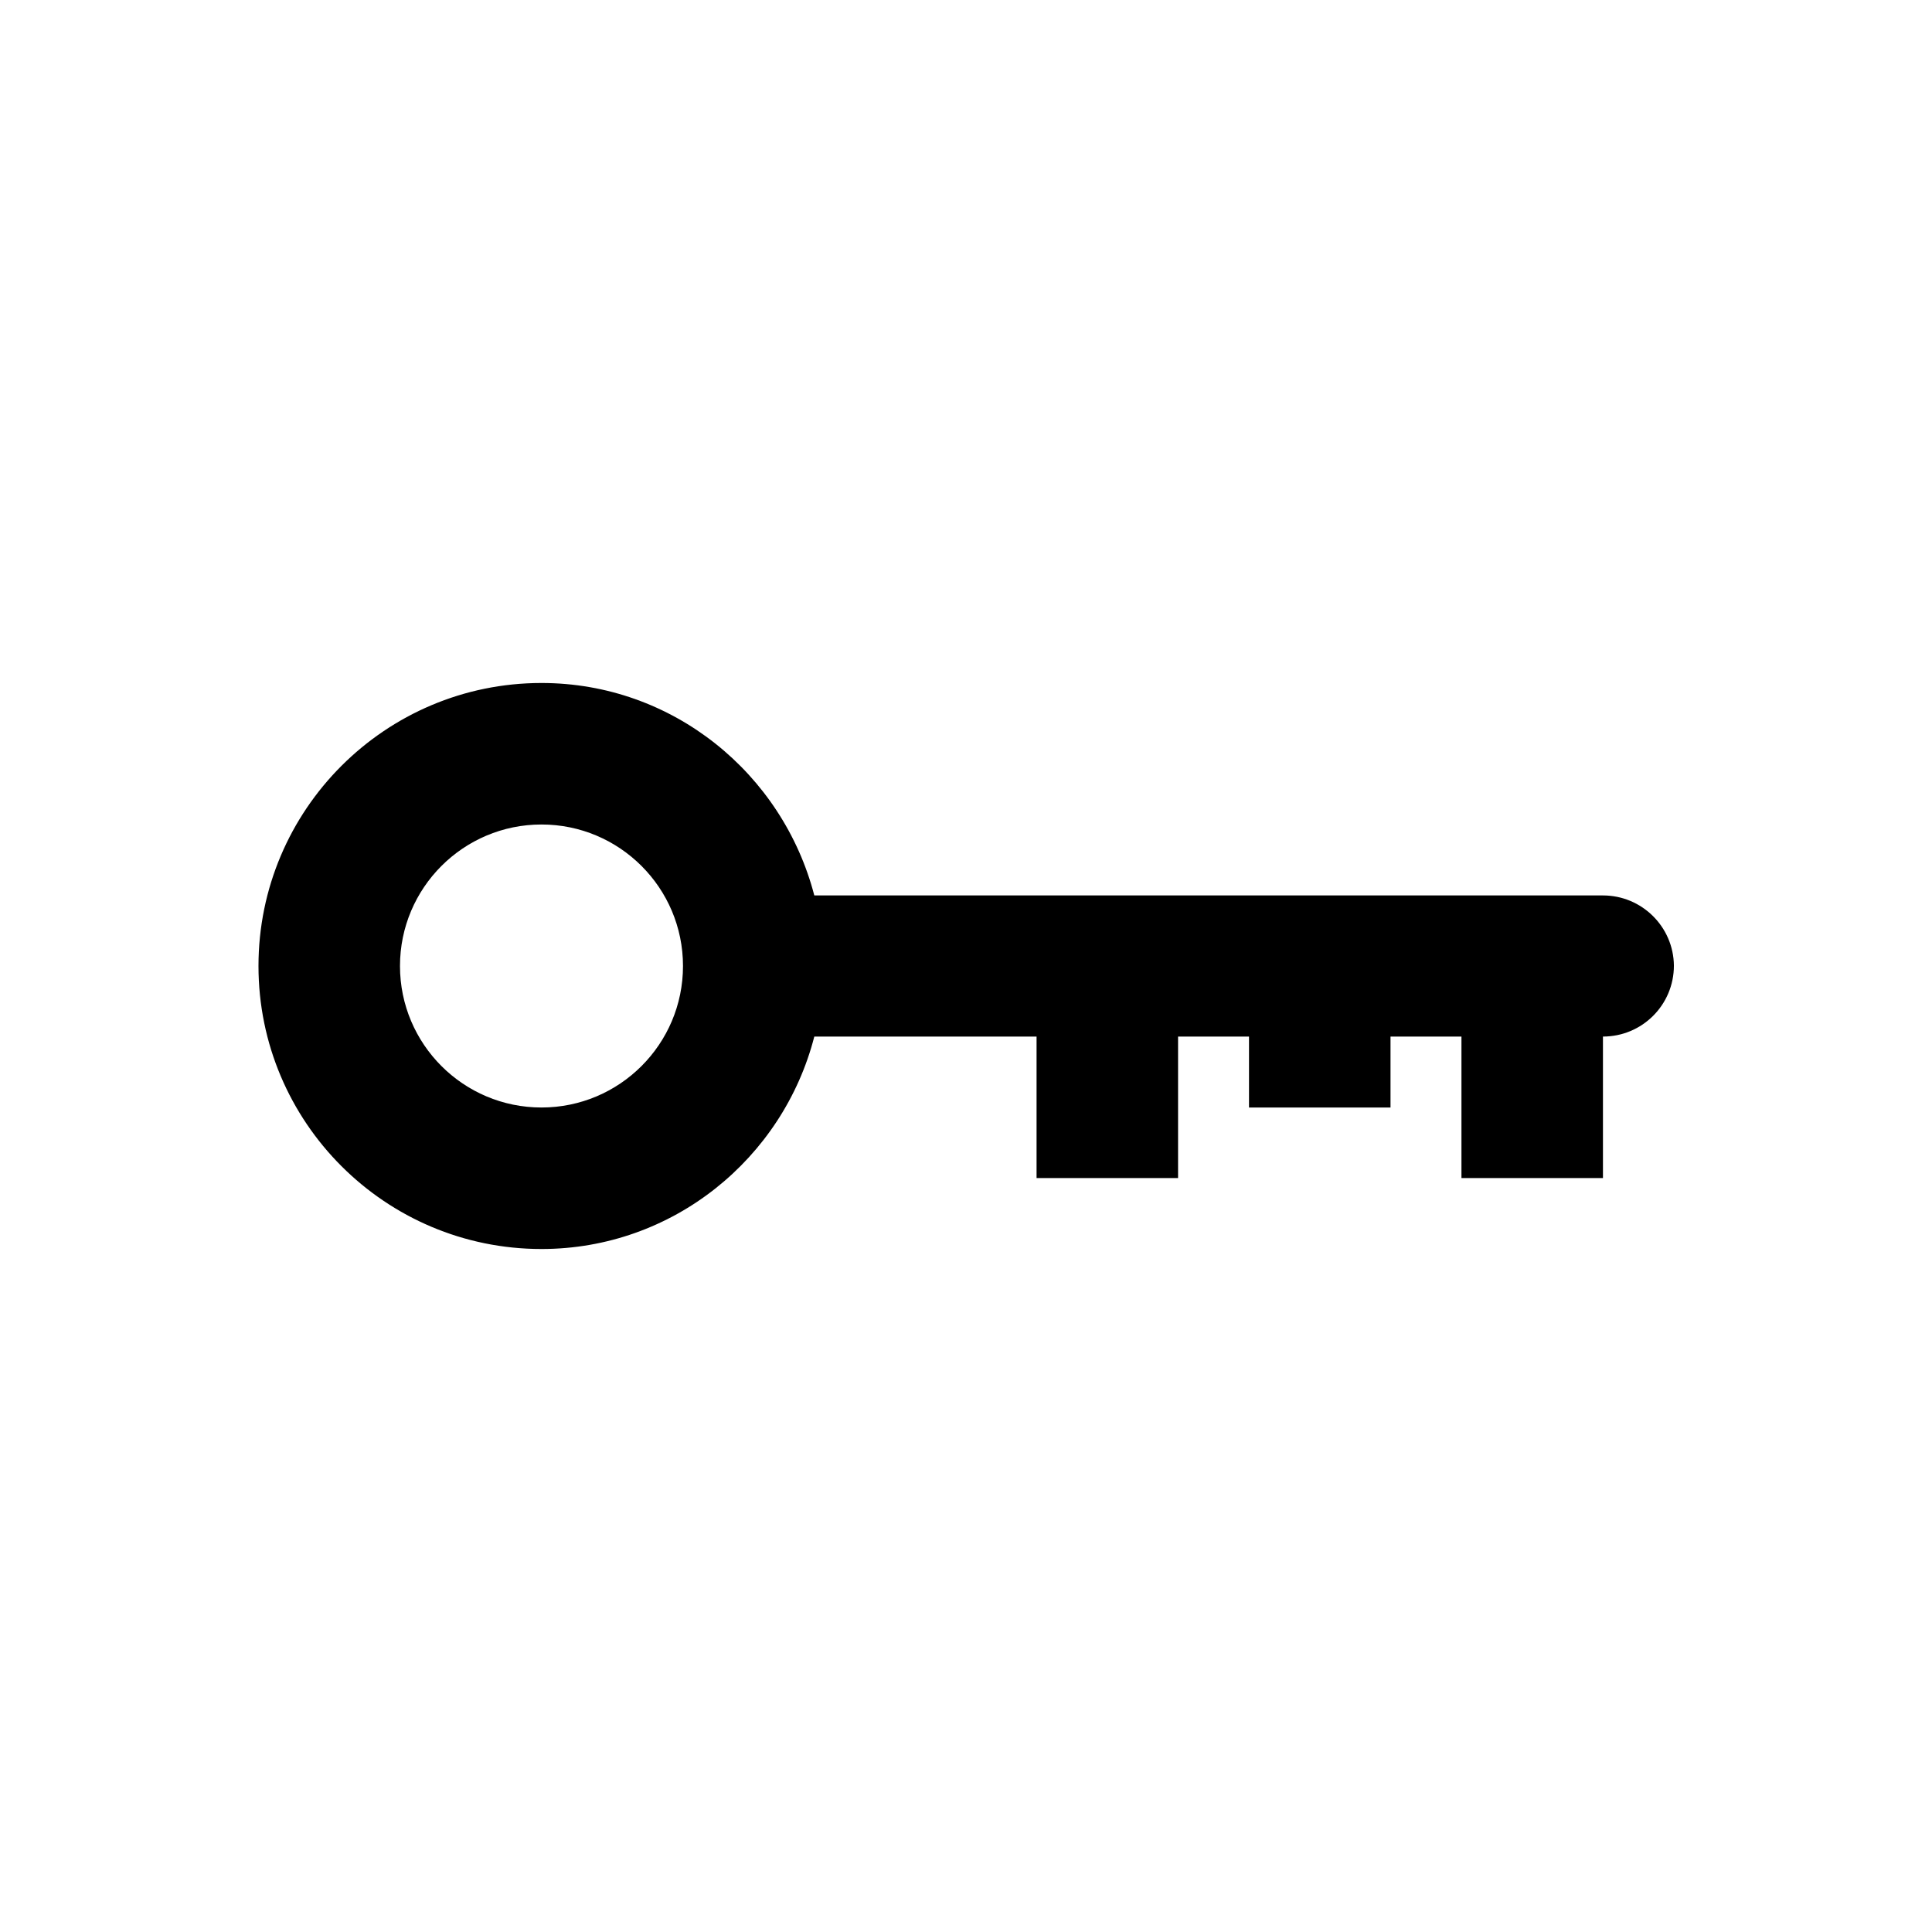 <?xml version="1.0" encoding="utf-8"?>
<!-- Generator: Adobe Illustrator 18.0.0, SVG Export Plug-In . SVG Version: 6.00 Build 0)  -->
<!DOCTYPE svg PUBLIC "-//W3C//DTD SVG 1.1//EN" "http://www.w3.org/Graphics/SVG/1.1/DTD/svg11.dtd">
<svg version="1.1" id="Layer_1" xmlns="http://www.w3.org/2000/svg" xmlns:xlink="http://www.w3.org/1999/xlink" x="0px" y="0px"
	 viewBox="0 0 512 512" enable-background="new 0 0 512 512" xml:space="preserve">
<path d="M424.8,237.3H215.8c-8.4-32.3-37.5-56.3-72.3-56.3c-41.4,0-75,33.6-75,75c0,41.4,33.6,75,75,75c34.8,0,64-24,72.3-56.3h58.9
	v37.5h37.5v-37.5H331v18.8h37.5v-18.8h18.8v37.5h37.5v-37.5c10.4,0,18.8-8.4,18.8-18.8C443.5,245.6,435.1,237.3,424.8,237.3z
	 M143.5,293.5c-20.7,0-37.5-16.8-37.5-37.5c0-20.7,16.8-37.5,37.5-37.5c20.7,0,37.5,16.8,37.5,37.5
	C181,276.7,164.2,293.5,143.5,293.5z"/>
</svg>
